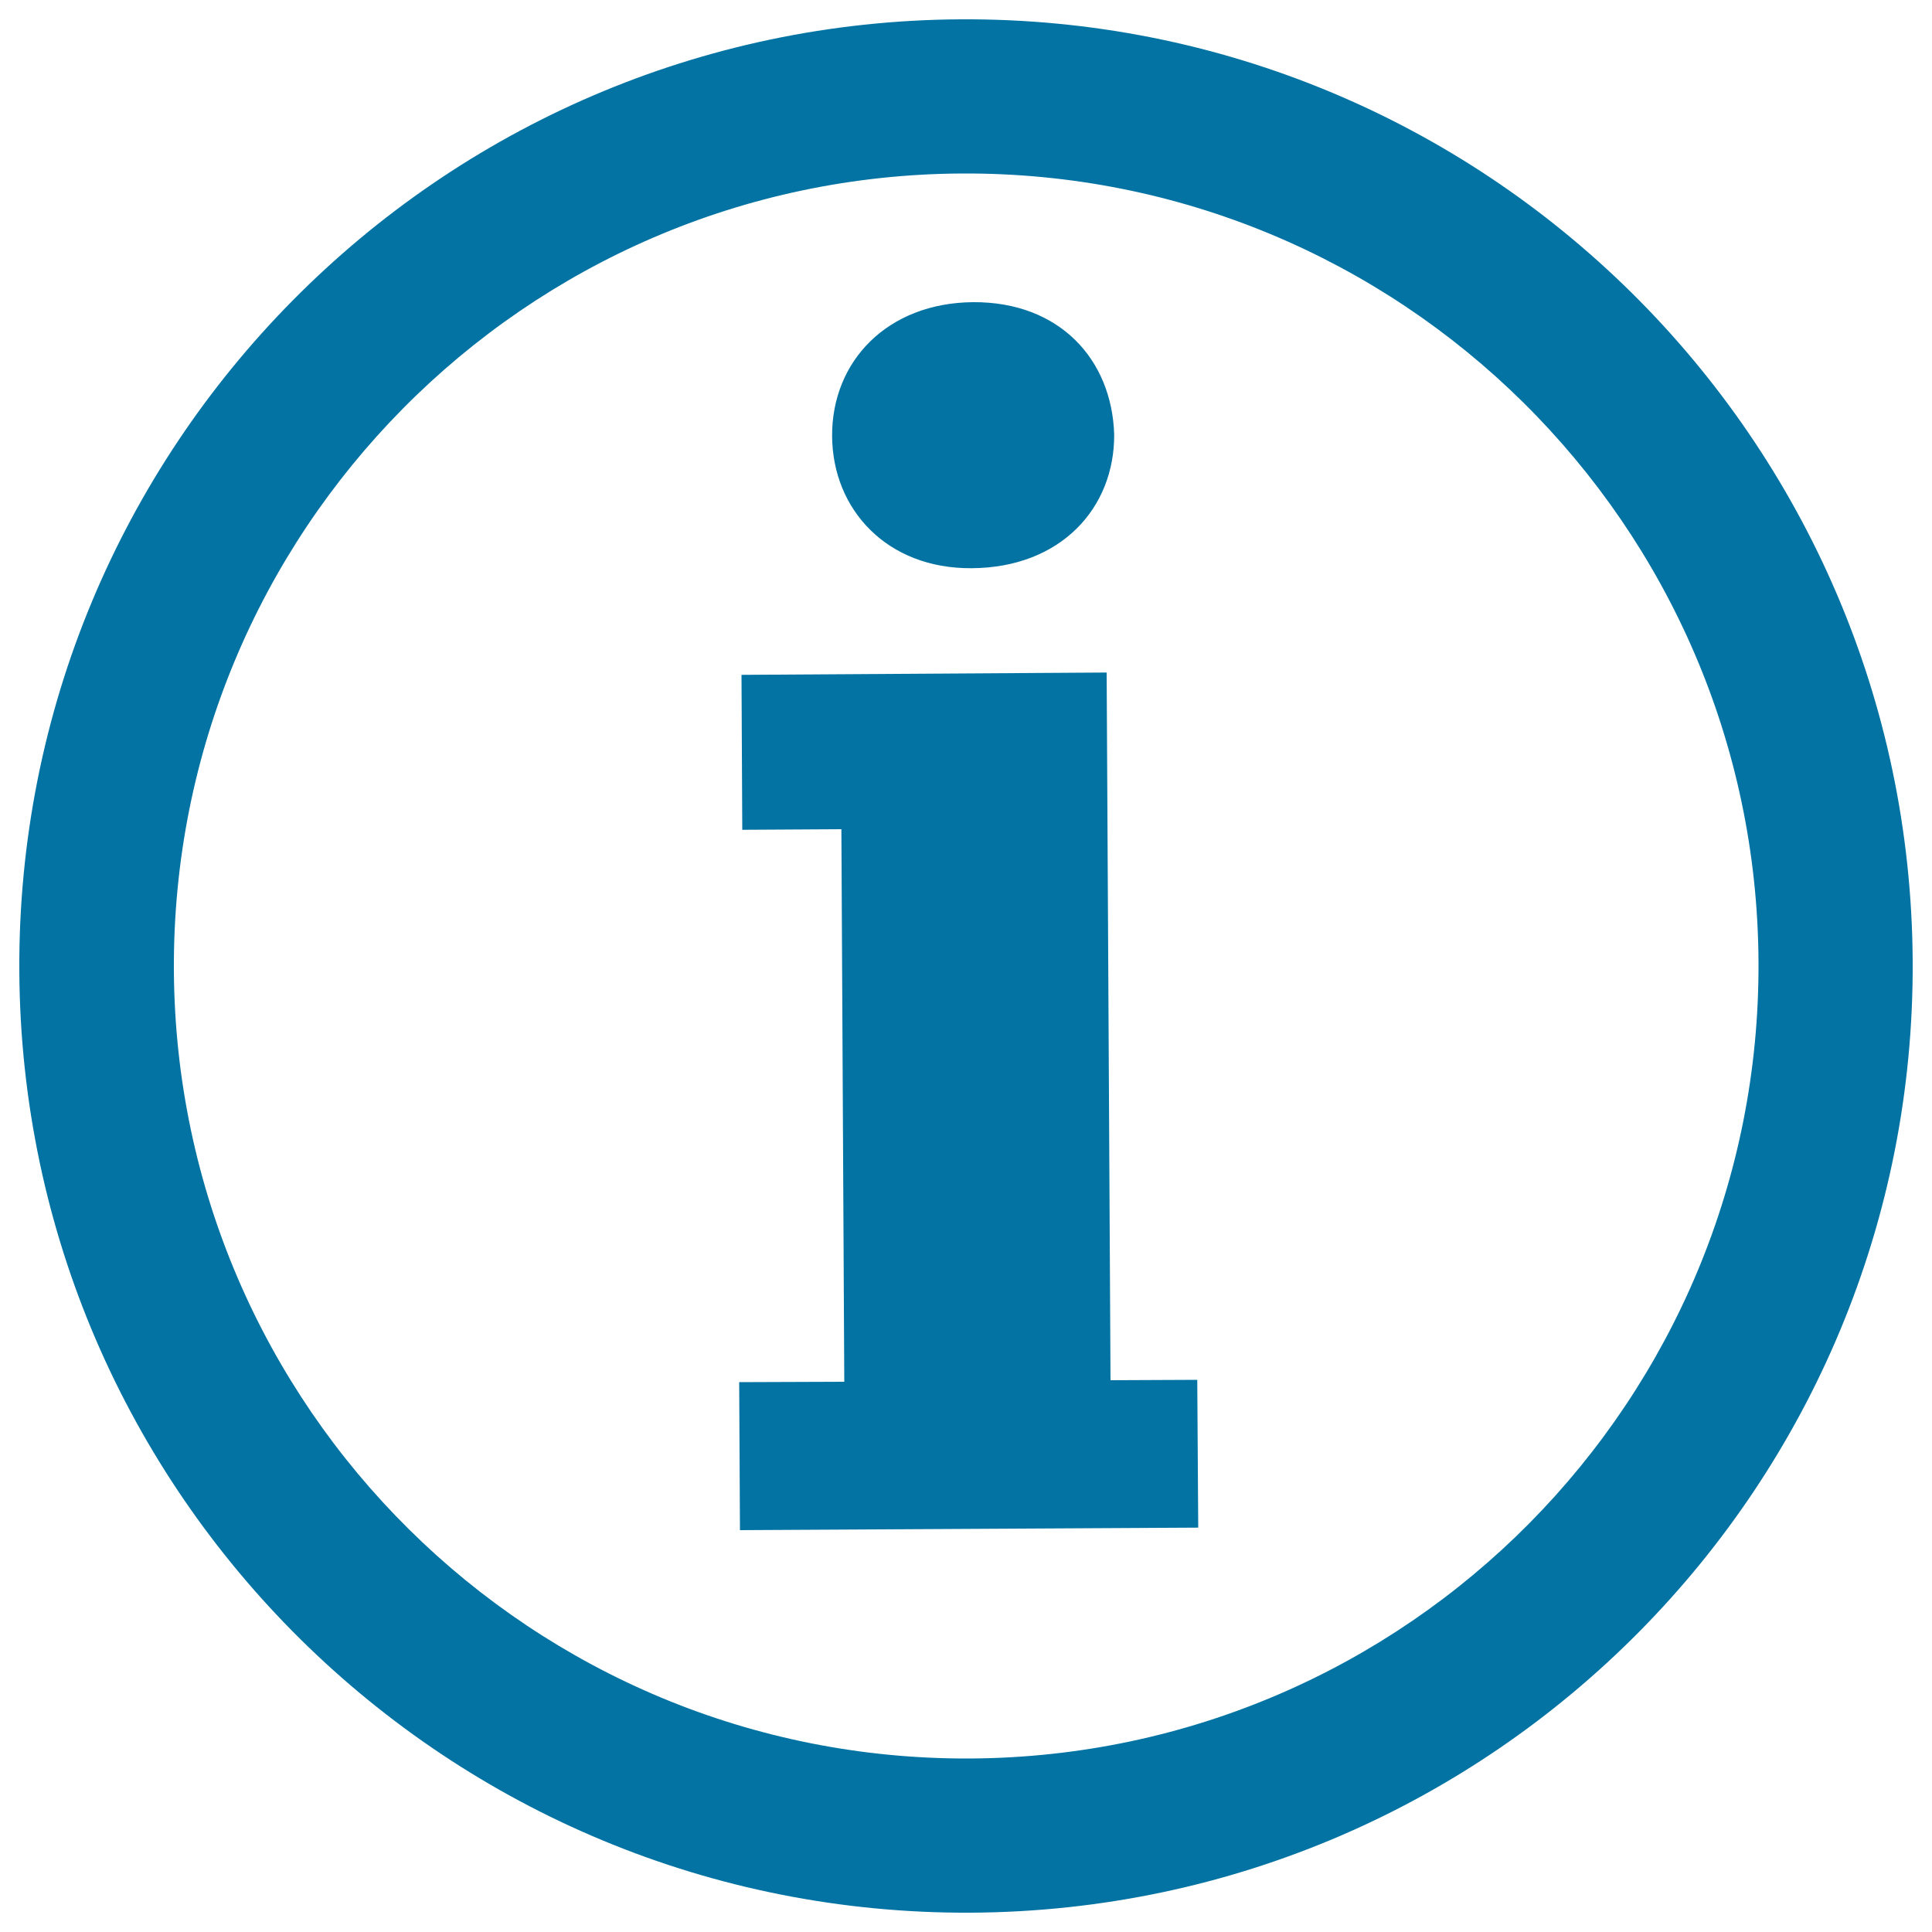 <svg xmlns="http://www.w3.org/2000/svg" viewBox="0 0 1000 1000" style="fill:#0273a2">
<title>Information Button SVG icon</title>
<g><g><g><g><path d="M497.4,10C226.8,11.4,8.5,232,10,502.6C11.4,773.3,232.1,991.4,502.6,990c270.8-1.5,488.9-222,487.4-492.6C988.5,226.7,768.1,8.6,497.4,10z M502.2,910.2C275.7,911.3,91.3,728.7,90,502.2C88.8,275.7,271.3,91,497.8,89.8C724.4,88.6,909,271.3,910.2,497.7C911.4,724.3,728.7,908.9,502.2,910.2z M574.8,714.4l-2-366.3l-189,1.2l0.4,80.2l51.3-0.3l1.5,286l-54.4,0.2L383,792l237.2-1.3l-0.5-76.5L574.8,714.4z M502.8,294.1c46.2-0.2,74.1-31.1,73.9-69.2c-1.2-39-28.4-68.7-72.9-68.5c-44.3,0.3-73.3,30.4-73.1,69.3C430.9,263.7,459.1,294.4,502.8,294.1z"/></g></g></g></g>
</svg>